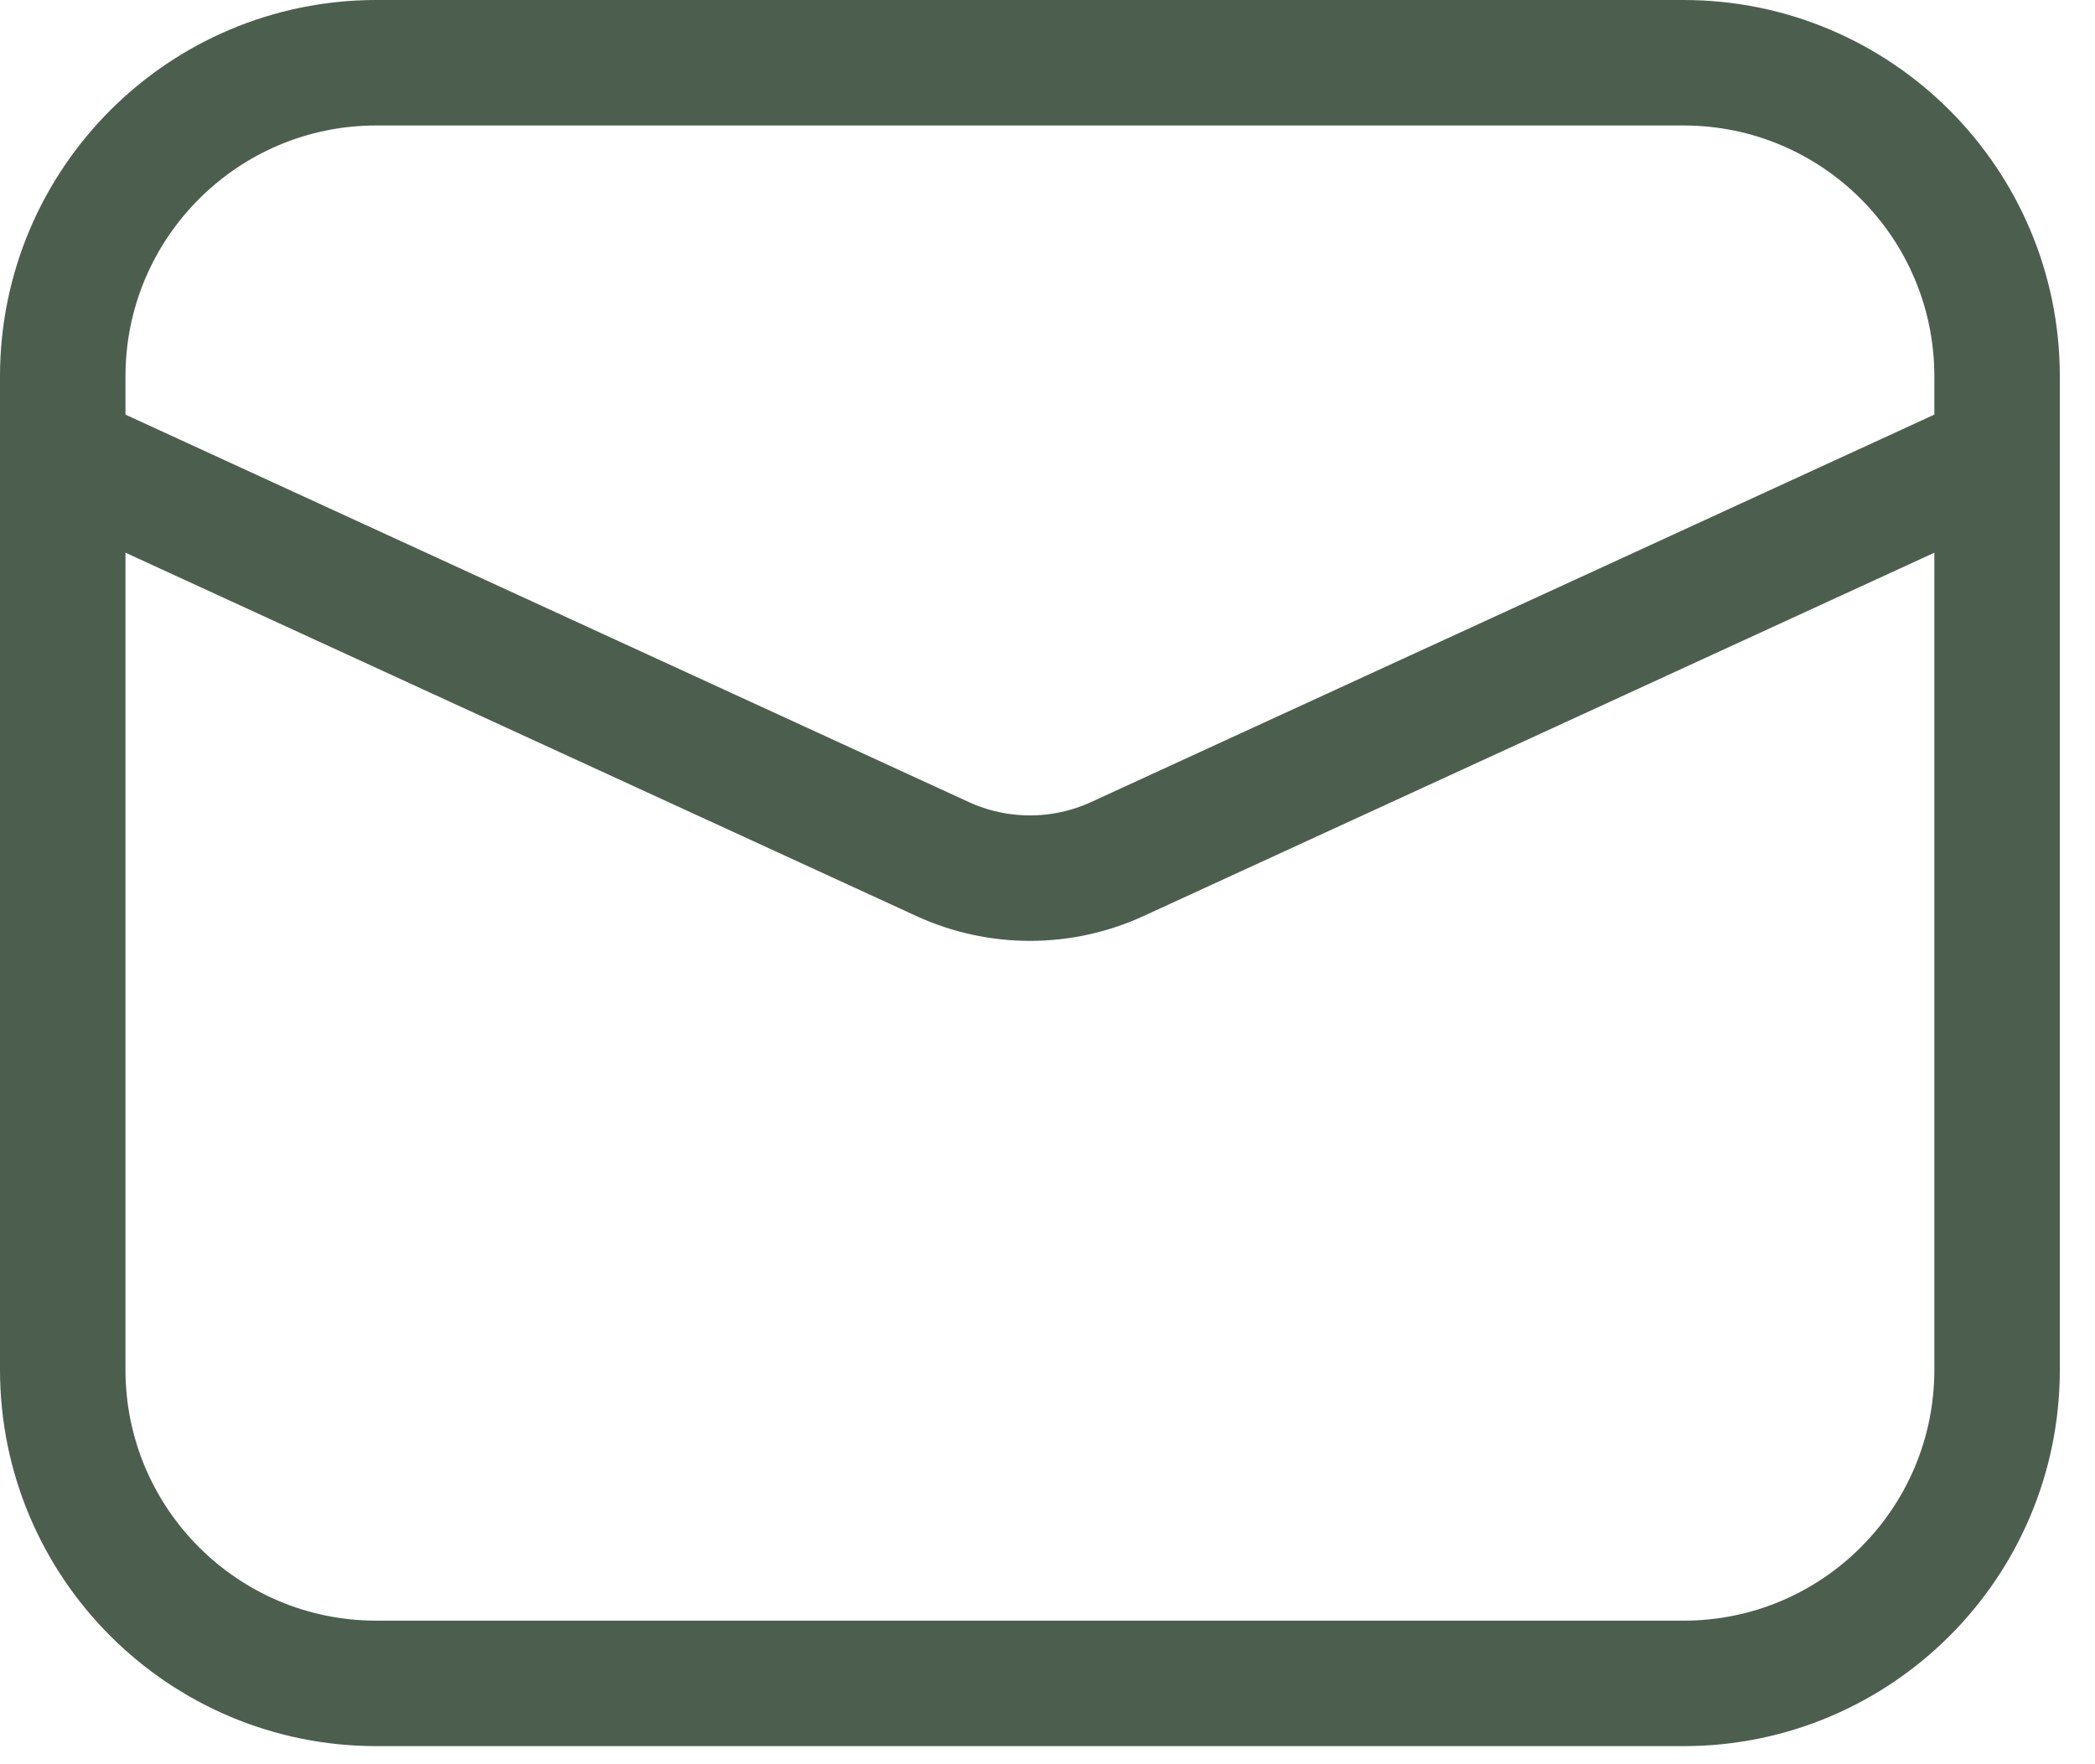 <?xml version="1.0" encoding="UTF-8"?>
<svg xmlns="http://www.w3.org/2000/svg" width="19" height="16" viewBox="0 0 19 16" fill="none">
  <path d="M15.268 0.569H3.414C1.843 0.569 0.569 1.843 0.569 3.414V12.422C0.569 13.994 1.843 15.267 3.414 15.267H15.268C16.839 15.267 18.112 13.994 18.112 12.422V3.414C18.112 1.843 16.839 0.569 15.268 0.569Z" stroke="#4C5F4F" stroke-width="1.138" stroke-linecap="round" stroke-linejoin="round"></path>
  <path d="M0.569 4.125L8.549 7.791C8.797 7.905 9.068 7.964 9.341 7.964C9.614 7.964 9.884 7.905 10.133 7.791L18.112 4.125" stroke="#4C5F4F" stroke-width="1.138" stroke-linecap="round" stroke-linejoin="round"></path>
</svg>
